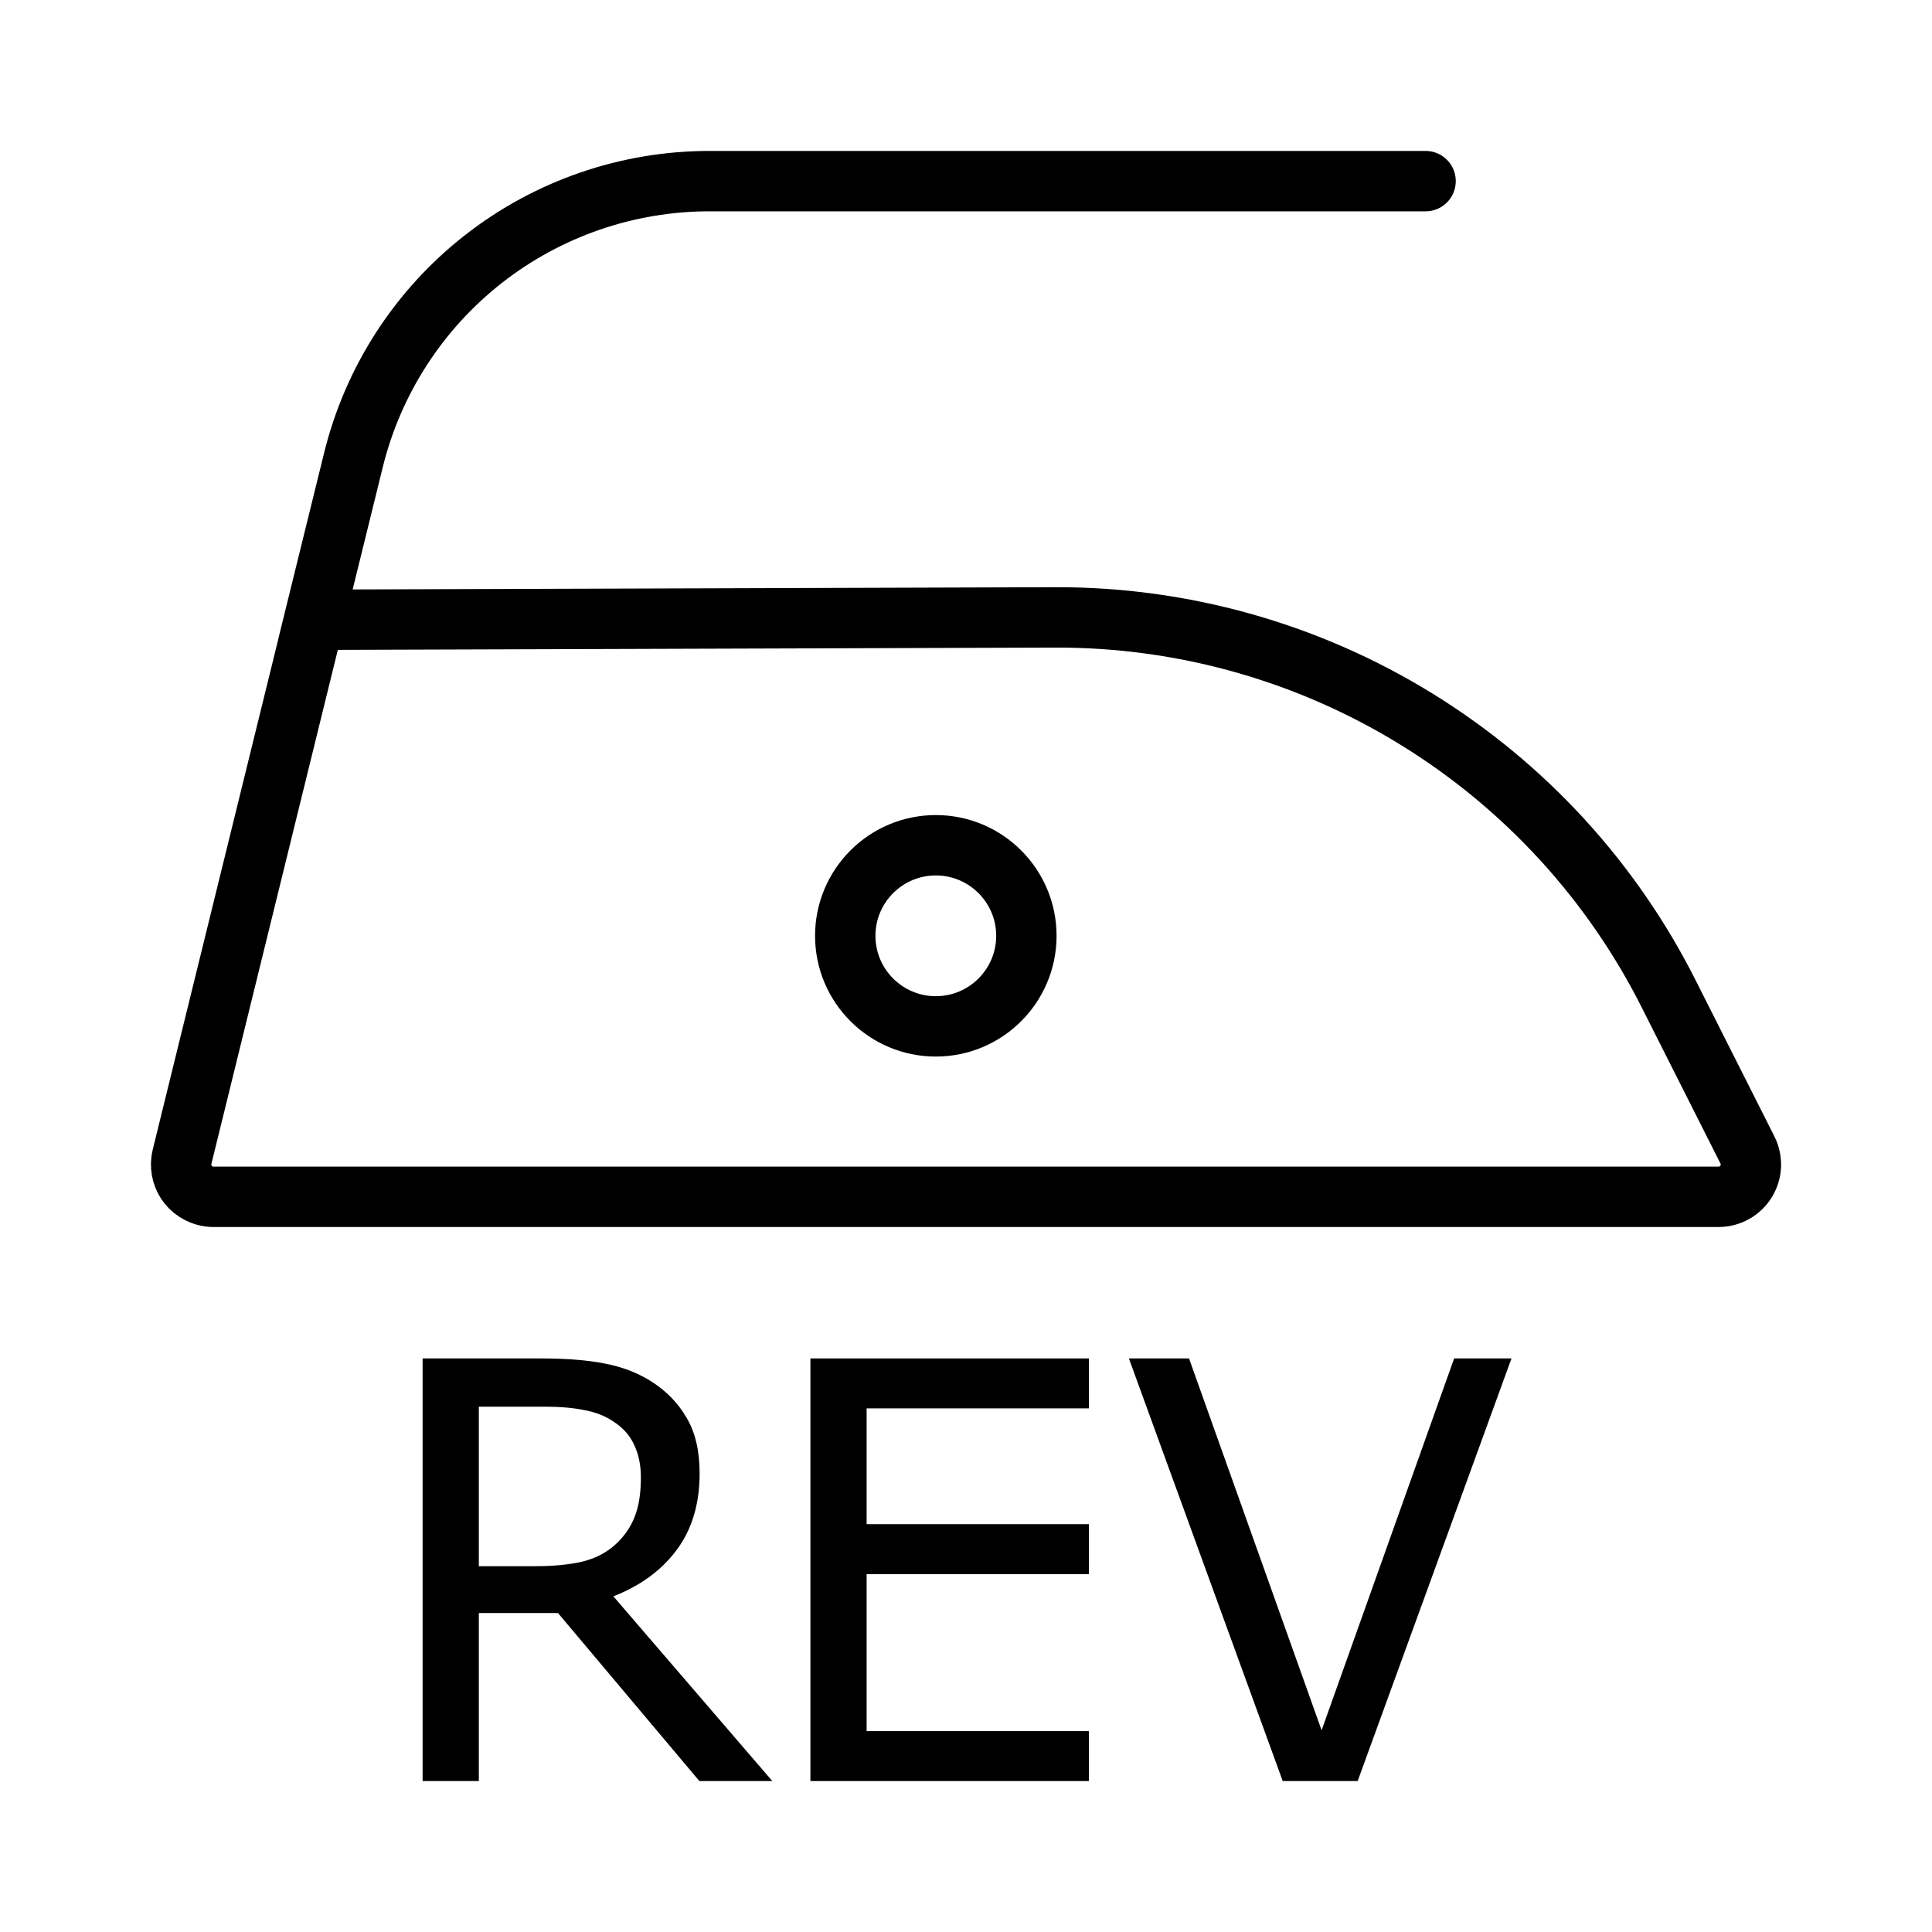 <svg width="32" height="32" viewBox="0 0 32 32" fill="none" xmlns="http://www.w3.org/2000/svg">
<path d="M23.612 3H11.76C10.399 2.998 9.076 3.453 8.004 4.293C6.932 5.133 6.174 6.309 5.851 7.632L5.113 10.628V10.632L3.018 19.149C3.012 19.174 3.007 19.199 3.004 19.224C2.995 19.294 3.001 19.365 3.02 19.433C3.039 19.501 3.071 19.565 3.115 19.62C3.164 19.681 3.225 19.73 3.294 19.765C3.349 19.793 3.408 19.811 3.47 19.819C3.491 19.822 3.513 19.823 3.535 19.823H28.465C28.556 19.823 28.646 19.8 28.726 19.755C28.806 19.711 28.873 19.646 28.921 19.569C28.968 19.491 28.996 19.402 29 19.311C29.003 19.22 28.984 19.129 28.943 19.047L27.652 16.488C26.708 14.601 25.255 13.015 23.458 11.909C21.661 10.802 19.591 10.22 17.481 10.226L5.205 10.265" stroke="black" stroke-miterlimit="10" stroke-linecap="round"/>
<path d="M15.5 17C14.672 17 14 16.328 14 15.5C14 14.672 14.672 14 15.5 14C16.328 14 17 14.672 17 15.5C17 16.328 16.328 17 15.5 17Z" stroke="black"/>
<path d="M18.035 29.5H13.423V22.5H18.035V23.327H14.354V25.245H18.035V26.073H14.354V28.673H18.035V29.5Z" fill="black"/>
<path d="M25.035 22.5L22.487 29.5H21.246L18.698 22.5H19.694L21.89 28.659L24.085 22.5H25.035Z" fill="black"/>
<path d="M12.792 29.5H11.584L9.242 26.717H7.931V29.5H7V22.5H8.96C9.383 22.5 9.736 22.528 10.018 22.585C10.3 22.638 10.554 22.735 10.78 22.876C11.034 23.036 11.231 23.238 11.372 23.483C11.516 23.724 11.588 24.031 11.588 24.404C11.588 24.909 11.461 25.332 11.207 25.673C10.954 26.012 10.604 26.267 10.159 26.44L12.792 29.5ZM10.615 24.47C10.615 24.269 10.579 24.092 10.507 23.939C10.438 23.782 10.322 23.65 10.159 23.544C10.024 23.453 9.865 23.39 9.68 23.356C9.495 23.318 9.277 23.299 9.026 23.299H7.931V25.941H8.871C9.166 25.941 9.423 25.916 9.642 25.866C9.861 25.813 10.048 25.716 10.201 25.575C10.342 25.443 10.446 25.293 10.512 25.123C10.581 24.951 10.615 24.733 10.615 24.47Z" fill="black"/>
</svg>
